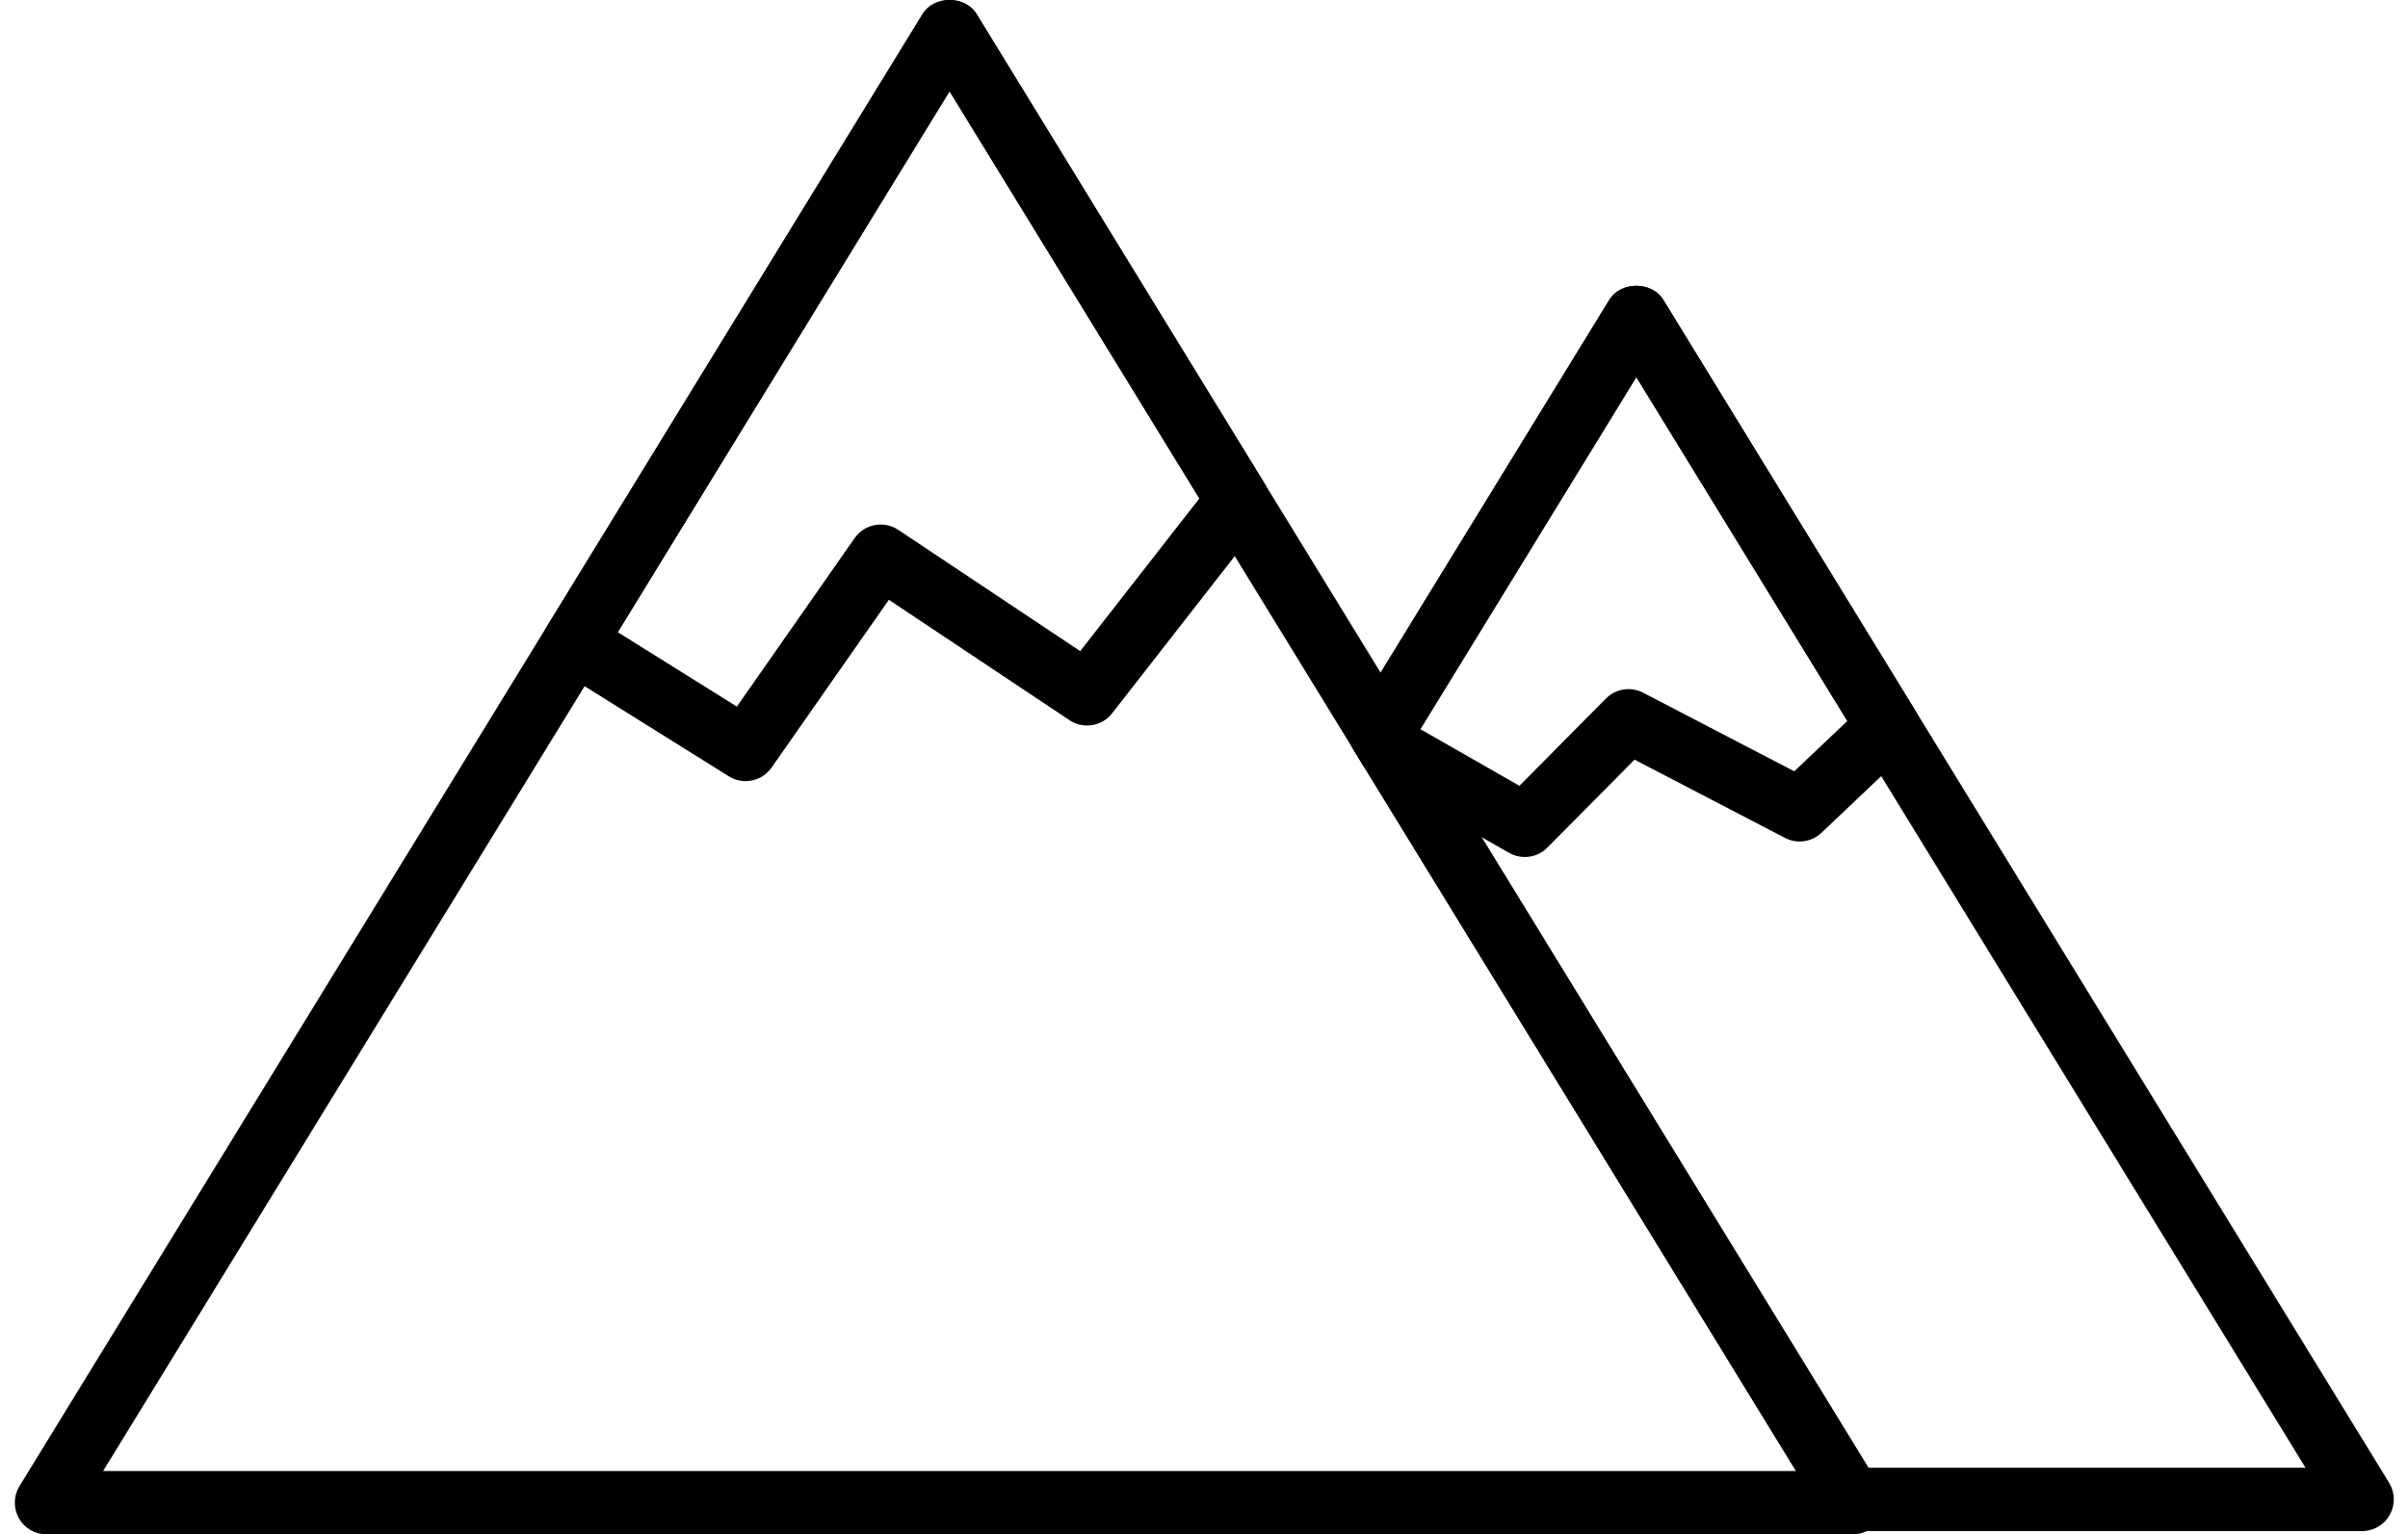 <svg width="91" height="58" viewBox="0 0 91 58" fill="none" xmlns="http://www.w3.org/2000/svg">
<path d="M70.013 58H1.757C1.323 58 0.924 57.766 0.713 57.387C0.501 57.009 0.509 56.545 0.736 56.176L34.864 0.533C35.3 -0.177 36.472 -0.177 36.907 0.533L71.034 56.176C71.261 56.545 71.269 57.009 71.057 57.387C70.846 57.765 70.446 58 70.013 58ZM3.897 55.604H67.873L35.885 3.45L3.897 55.604Z" fill="black"/>
<path d="M28.177 29.527C27.96 29.527 27.74 29.468 27.543 29.344L21.07 25.299C20.512 24.95 20.339 24.218 20.683 23.657L34.864 0.533C35.3 -0.178 36.471 -0.178 36.906 0.533L47.801 18.297C48.062 18.723 48.031 19.265 47.725 19.659L42.027 26.964C41.641 27.457 40.939 27.572 40.418 27.224L33.591 22.672L29.159 29.014C28.927 29.347 28.555 29.527 28.177 29.527L28.177 29.527ZM23.346 23.896L27.847 26.71L32.298 20.339C32.672 19.805 33.403 19.669 33.945 20.028L40.822 24.613L45.326 18.84L35.885 3.45L23.346 23.896Z" fill="black"/>
<path d="M89.268 57.876H69.939C69.523 57.876 69.136 57.659 68.918 57.304L51.155 28.344C50.919 27.96 50.919 27.476 51.155 27.092L60.818 11.336C61.254 10.625 62.425 10.625 62.86 11.336L90.288 56.051C90.515 56.42 90.523 56.884 90.311 57.262C90.1 57.64 89.701 57.875 89.268 57.875L89.268 57.876ZM70.608 55.48H87.127L61.839 14.253L53.581 27.719L70.608 55.48Z" fill="black"/>
<path d="M57.623 32.396C57.419 32.396 57.215 32.343 57.029 32.238L51.921 29.317C51.746 29.217 51.6 29.075 51.494 28.903L51.152 28.344C50.916 27.96 50.916 27.477 51.152 27.093L60.815 11.336C61.251 10.626 62.422 10.626 62.857 11.336L72.36 26.828C72.656 27.309 72.574 27.934 72.163 28.323L68.834 31.48C68.462 31.832 67.912 31.91 67.457 31.673L61.771 28.715L58.474 32.042C58.243 32.274 57.934 32.395 57.623 32.395L57.623 32.396ZM53.675 27.561L57.42 29.703L60.691 26.403C61.061 26.03 61.629 25.942 62.095 26.184L67.807 29.155L69.812 27.253L61.837 14.254L53.675 27.561Z" fill="black"/>
</svg>
